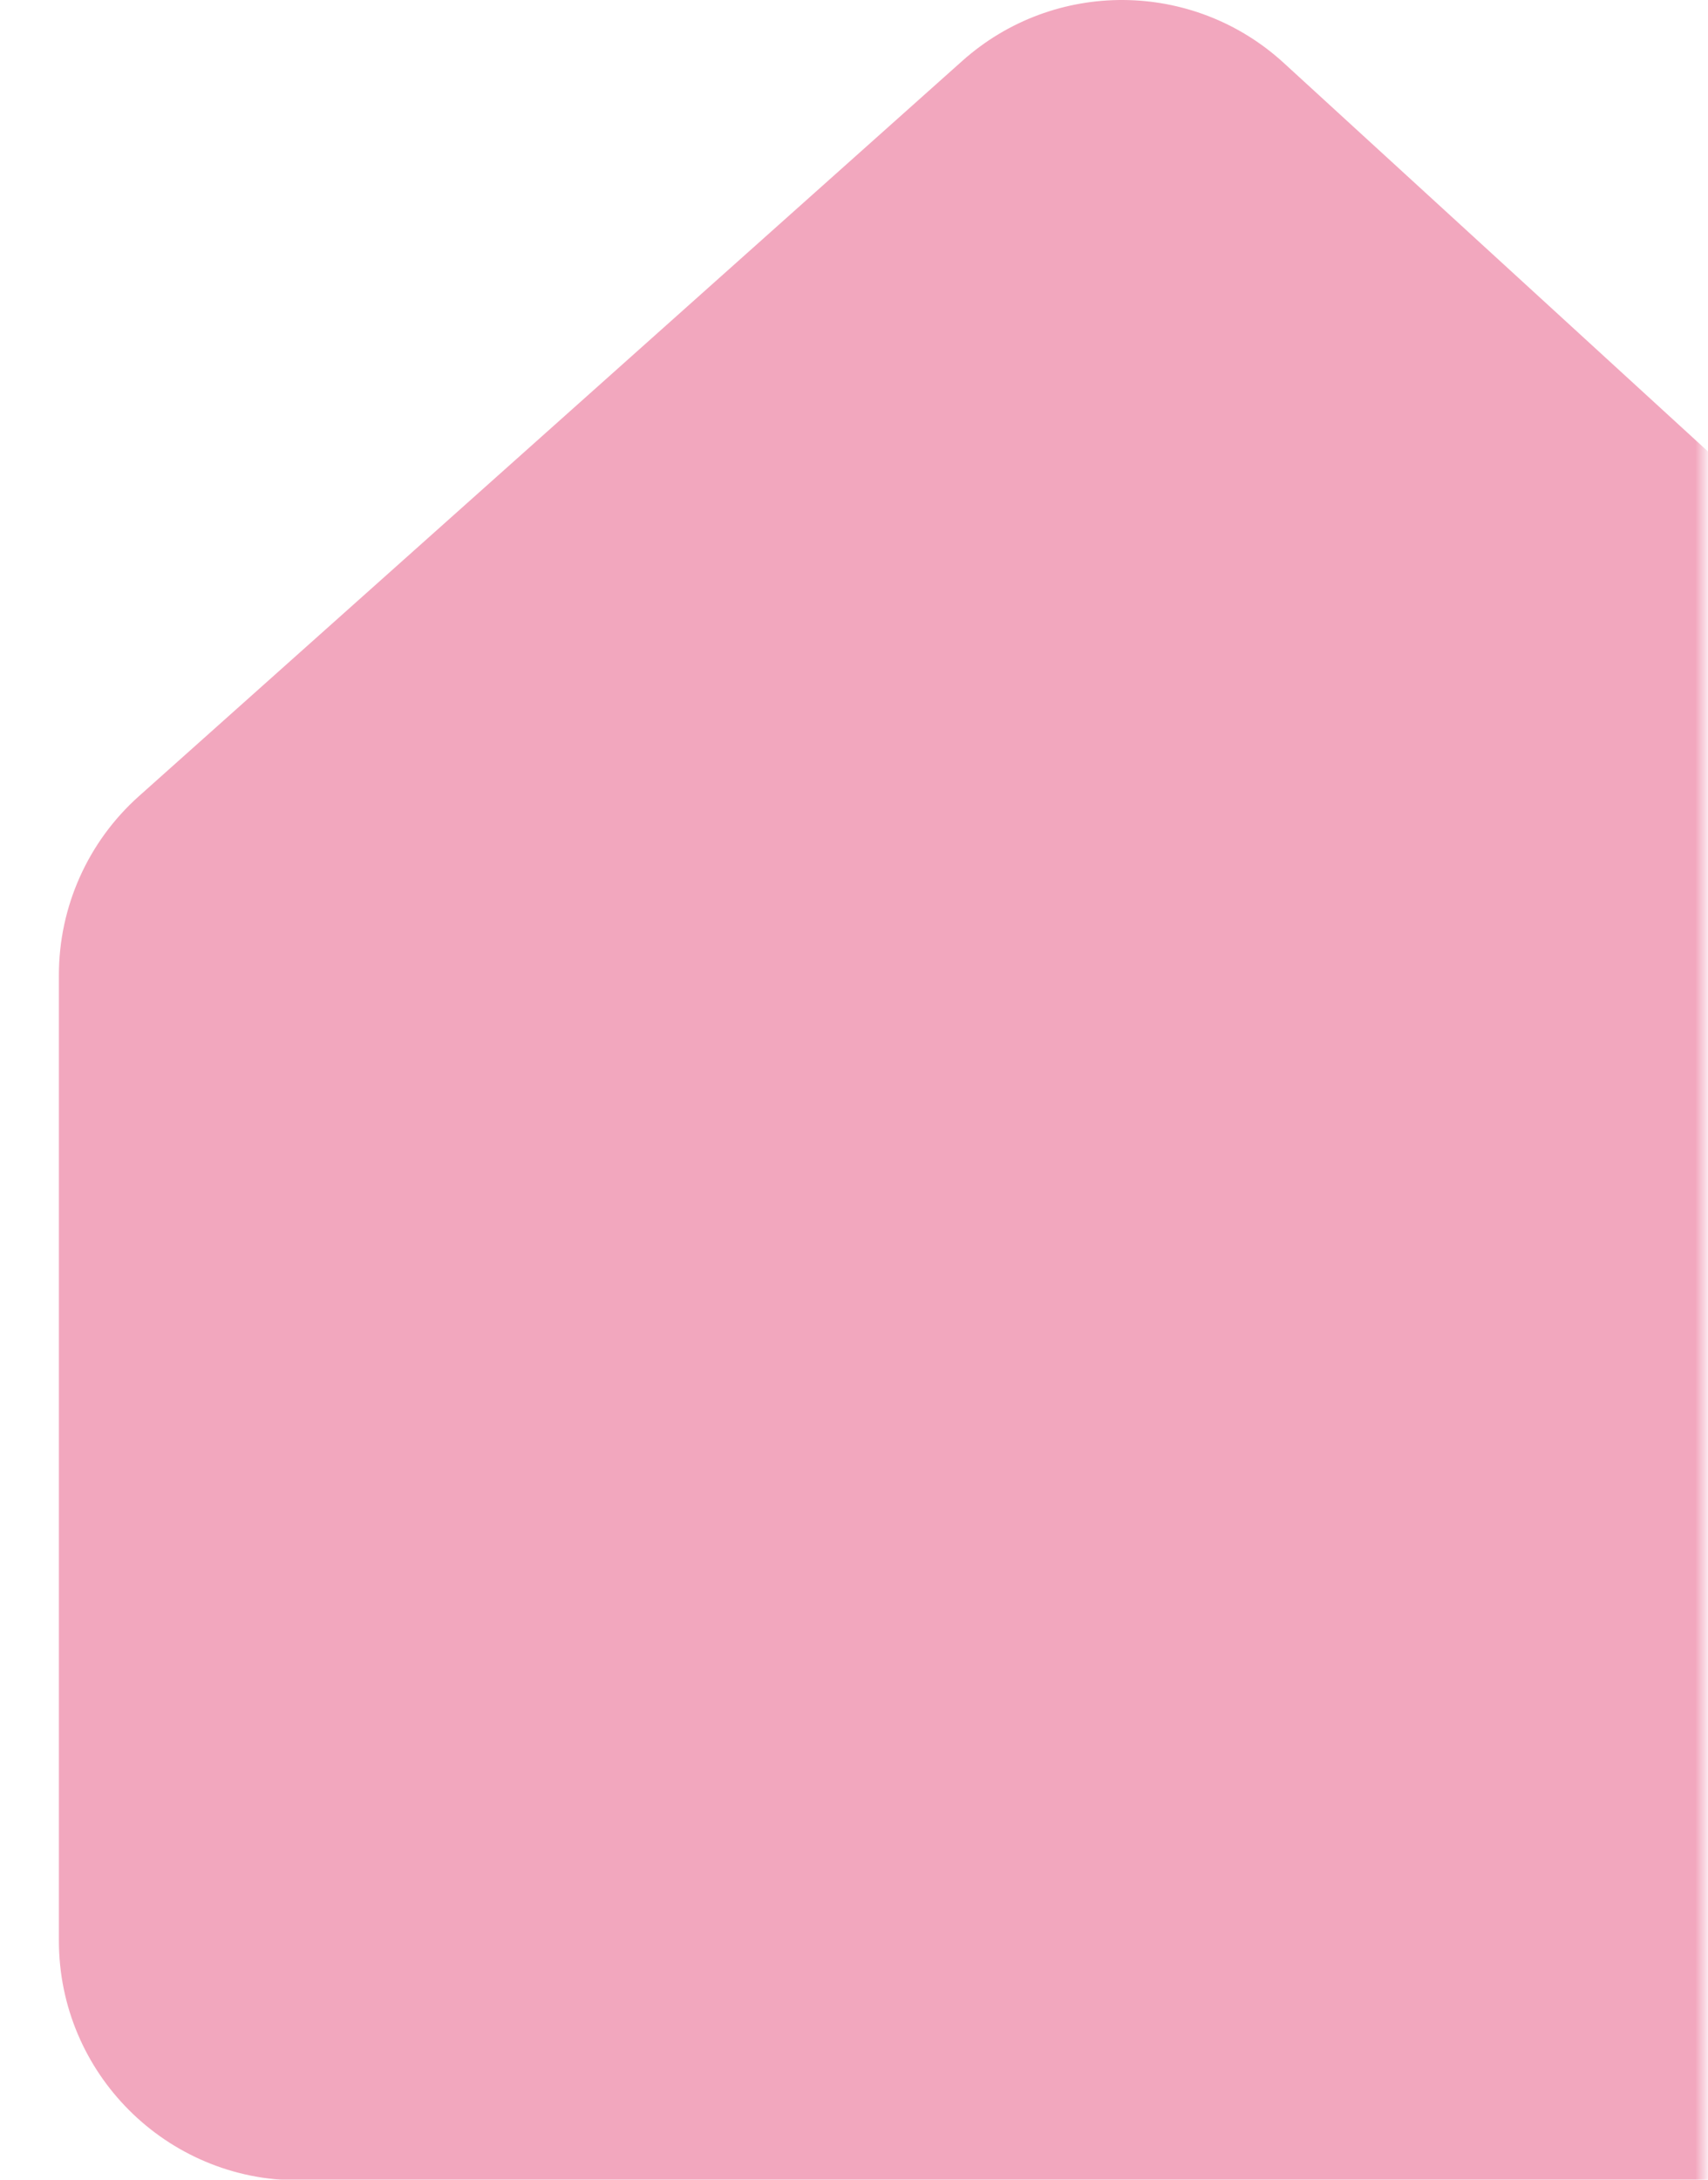 <svg width="203" height="259" viewBox="0 0 203 259" fill="none" xmlns="http://www.w3.org/2000/svg">
<g clip-path="url(#clip0_114_11455)">
<mask id="mask0_114_11455" style="mask-type:alpha" maskUnits="userSpaceOnUse" x="0" y="-22" width="203" height="312">
<path d="M1 4.5C1 -9.307 12.193 -20.5 26 -20.5H176.5C190.307 -20.5 201.5 -9.307 201.5 4.5V264C201.5 277.807 190.307 289 176.5 289H26C12.193 289 1 277.807 1 264V4.5Z" fill="#AEE7C3" stroke="black" stroke-width="2"/>
</mask>
<g mask="url(#mask0_114_11455)">
<path d="M257 230.592V115.63C257 107.642 253.645 100.02 247.753 94.625L152.574 7.475C141.79 -2.399 125.281 -2.503 114.373 7.235L16.514 94.599C10.461 100.003 7 107.731 7 115.845V230.592C7 246.322 19.751 259.073 35.481 259.073H228.519C244.249 259.073 257 246.322 257 230.592Z" fill="#F2A7BE"/>
</g>
</g>
<defs>
<clipPath id="clip0_114_11455">
<rect width="203" height="259" fill="white"/>
</clipPath>
</defs>
</svg>
